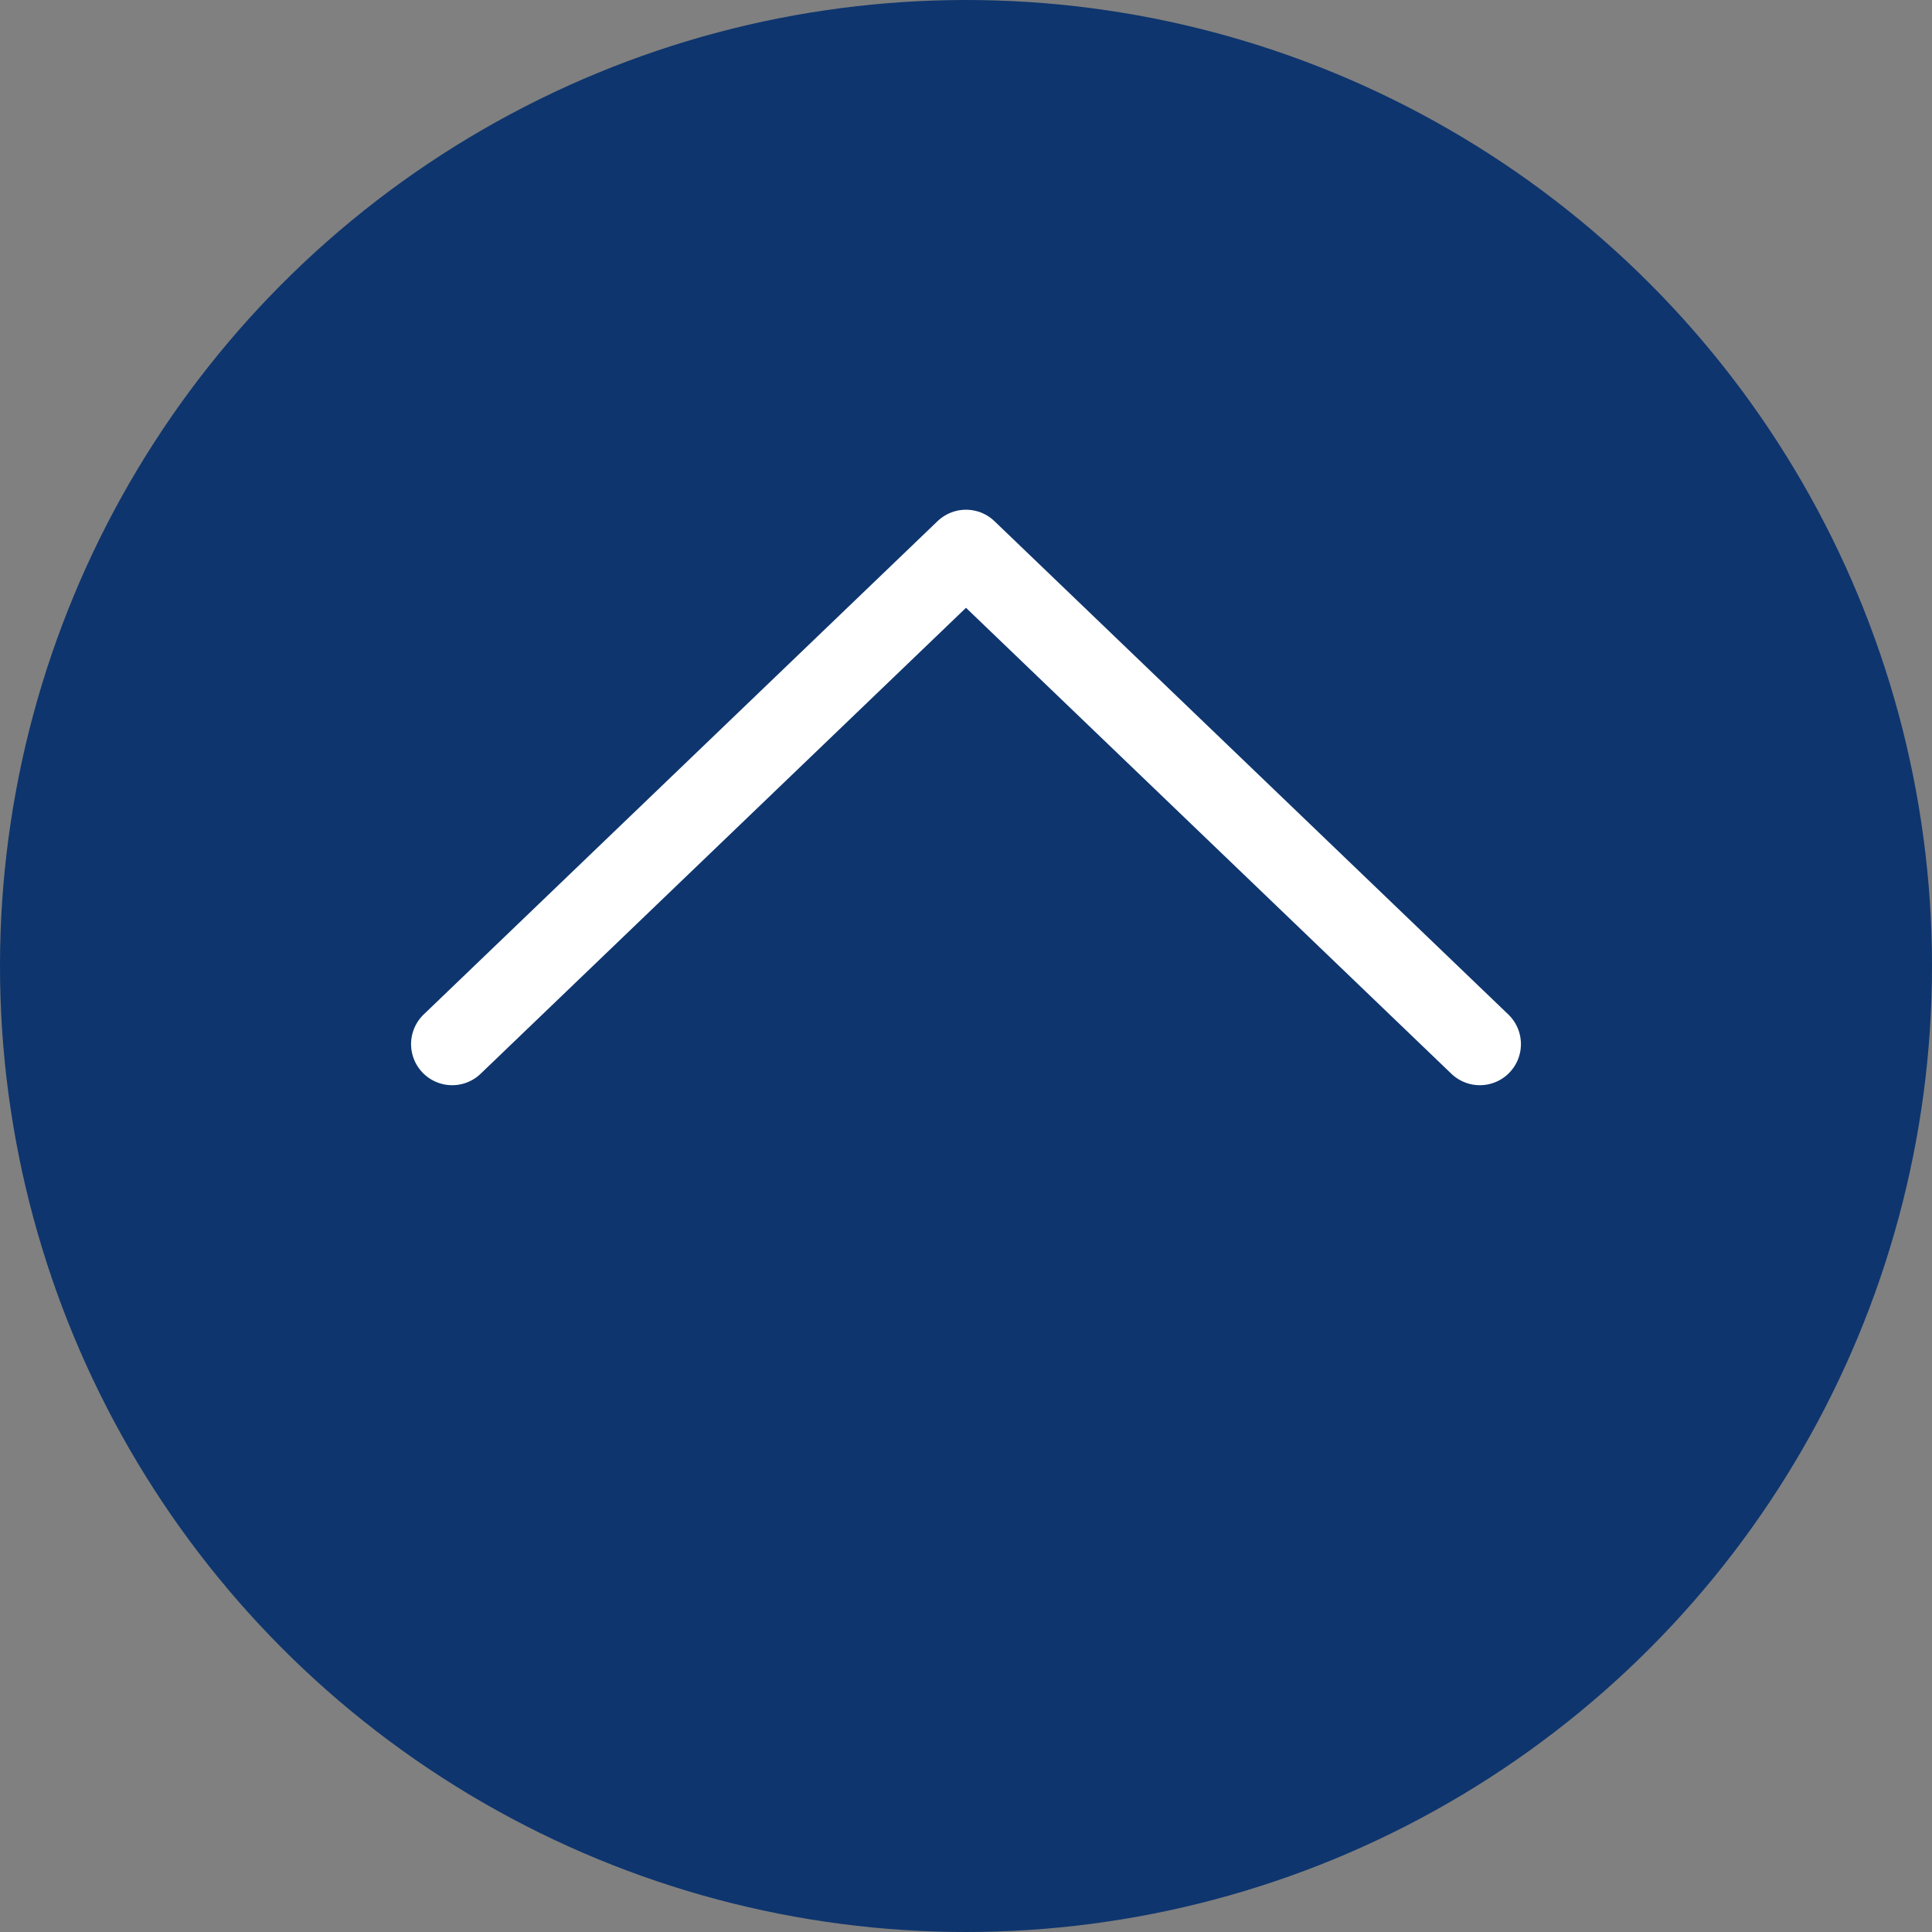 <?xml version="1.0" encoding="utf-8"?>
<!-- Generator: Adobe Illustrator 24.0.0, SVG Export Plug-In . SVG Version: 6.00 Build 0)  -->
<svg version="1.1" id="Layer_1" xmlns="http://www.w3.org/2000/svg" xmlns:xlink="http://www.w3.org/1999/xlink" x="0px" y="0px"
	 viewBox="0 0 47 47" style="enable-background:new 0 0 47 47;" xml:space="preserve">
<rect x="0" y="0" width="47" height="47" fill="#808080" stroke="none"/>
<style type="text/css">
	.st0{fill:#0E356E;}
	.st1{fill:#0E356E;stroke:#FFFFFF;stroke-width:2;stroke-linecap:round;stroke-linejoin:round;}
</style>
<title>Asset 6</title>
<g id="Layer_2_1_">
	<g id="レイヤー_2">
		<circle class="st0" cx="23.5" cy="23.5" r="23.5"/>
		<polyline class="st1" points="36,25.4 23.5,13.4 11,25.4 		"/>
	</g>
</g>
</svg>

